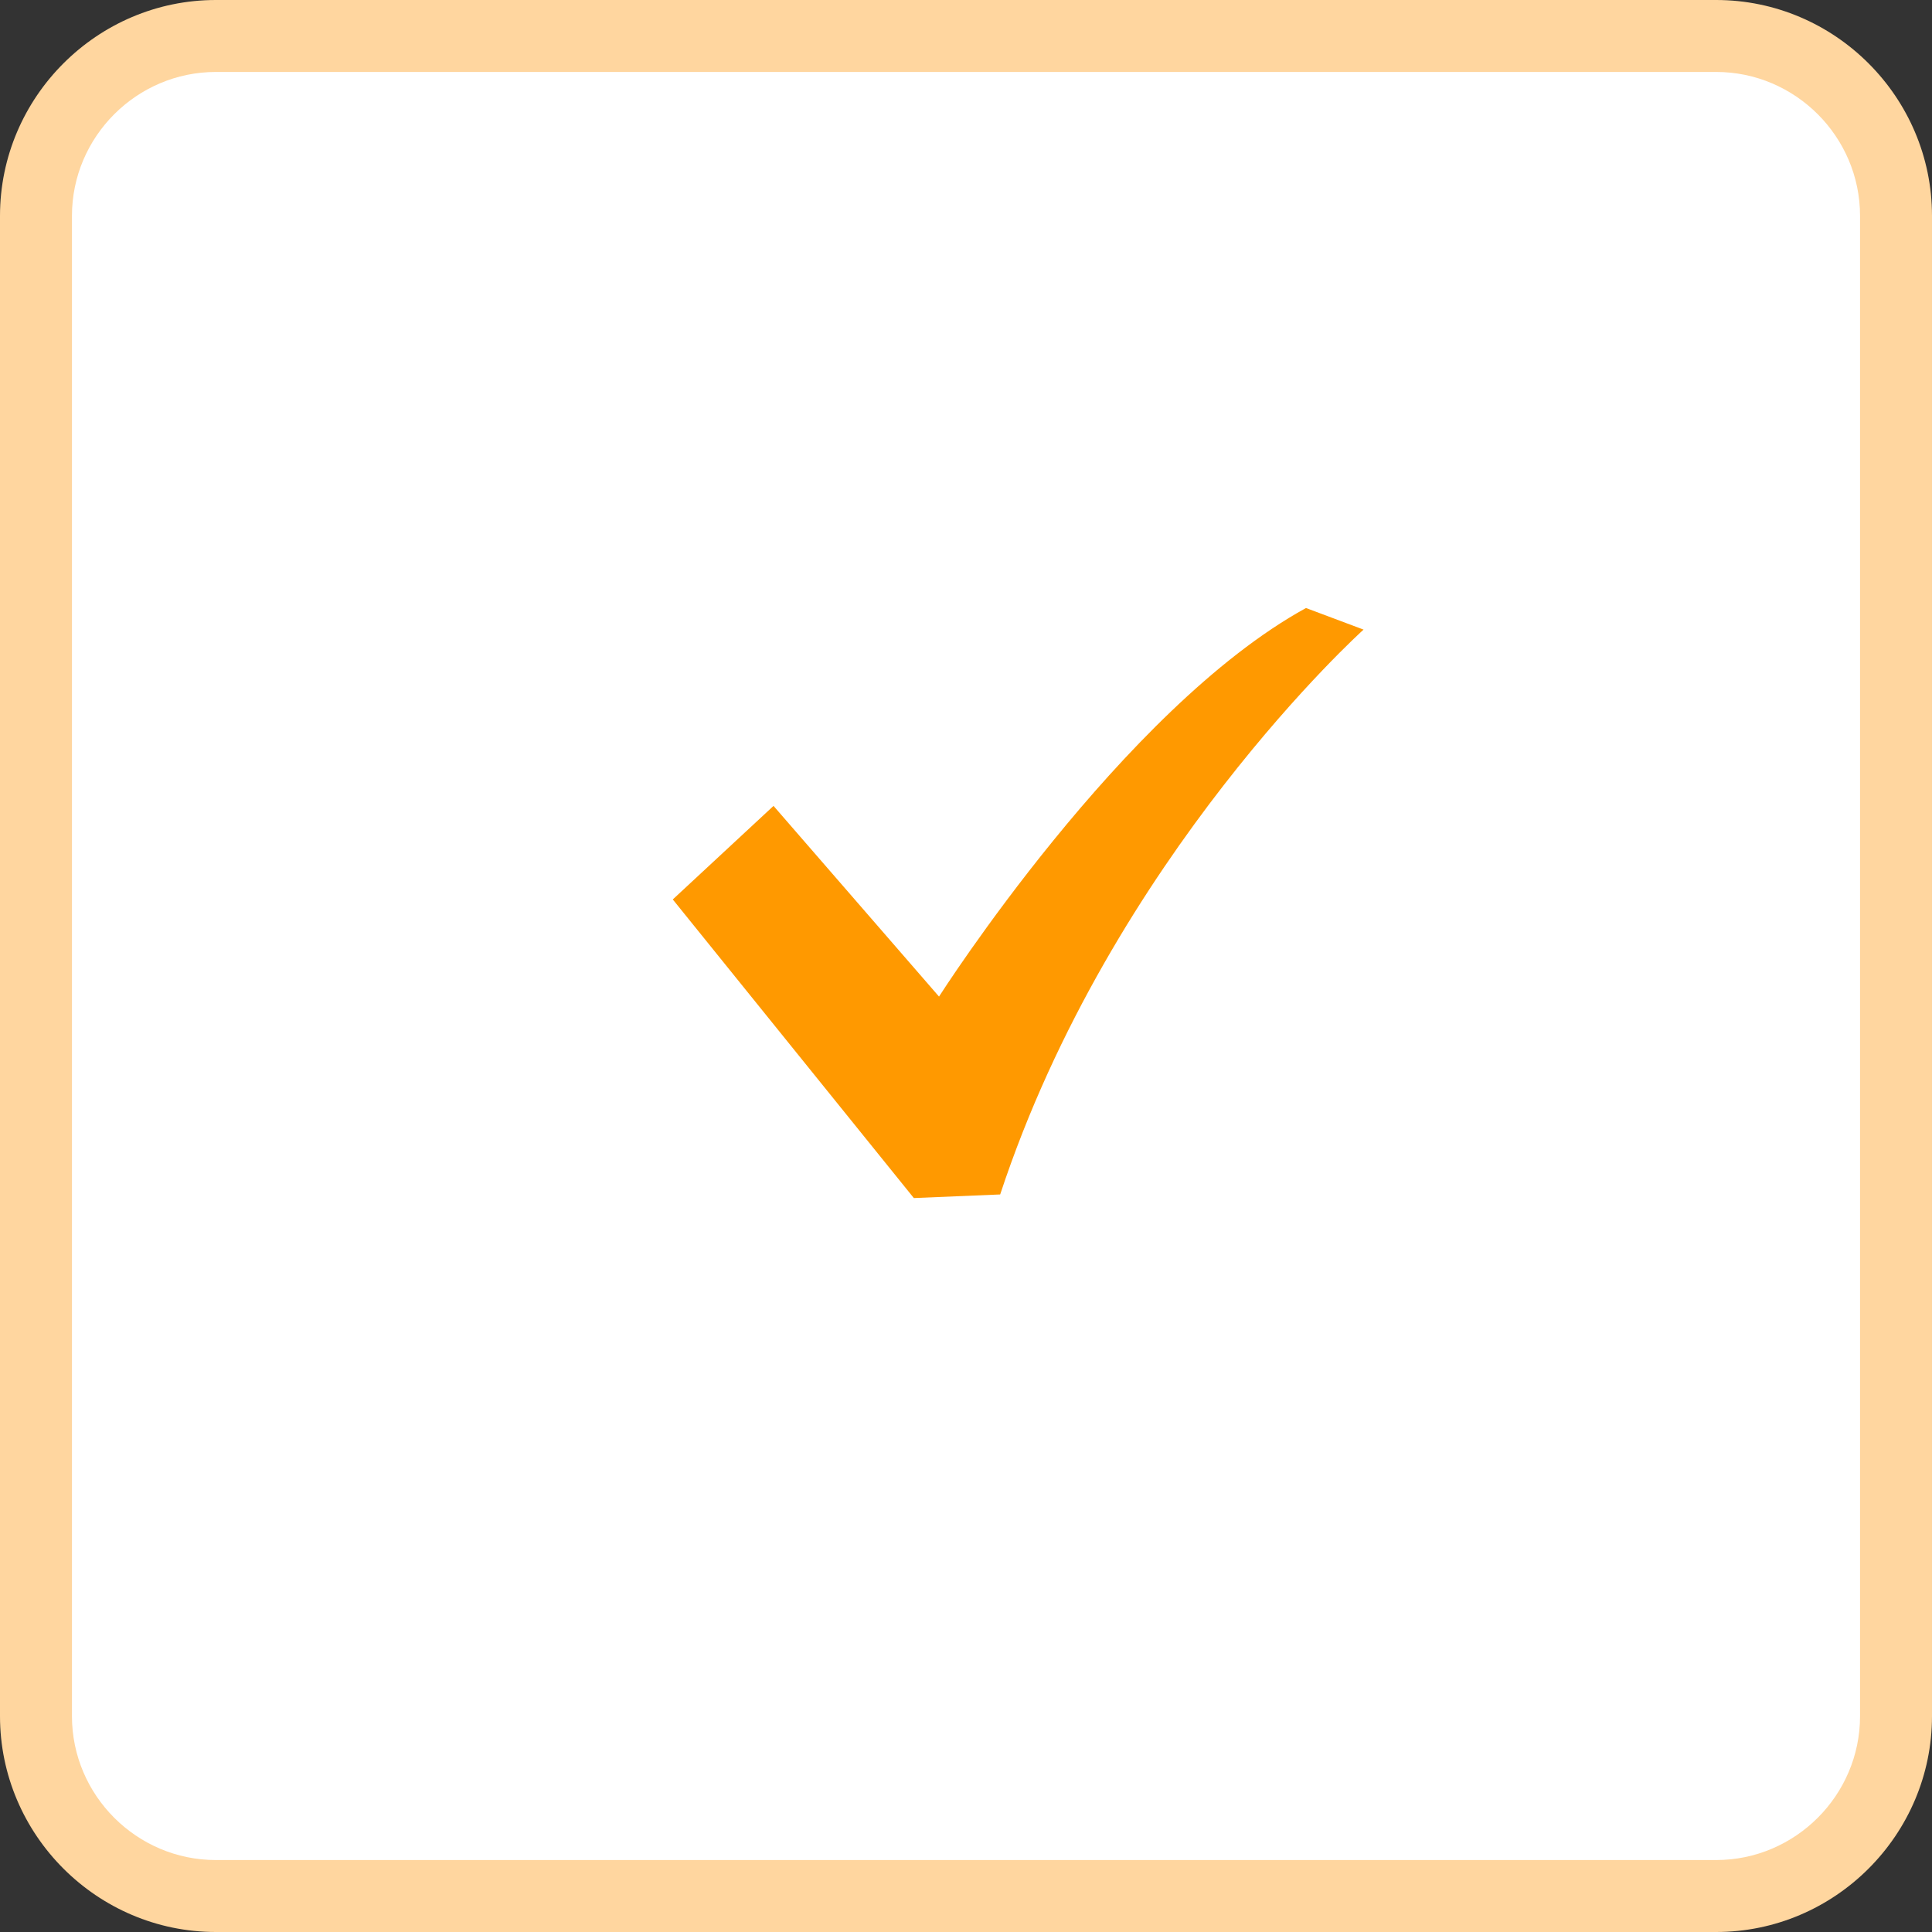 <?xml version="1.0" encoding="utf-8"?>
<!-- Generator: Adobe Illustrator 26.5.3, SVG Export Plug-In . SVG Version: 6.00 Build 0)  -->
<svg version="1.1" id="レイヤー_1" xmlns="http://www.w3.org/2000/svg" xmlns:xlink="http://www.w3.org/1999/xlink" x="0px"
	 y="0px" viewBox="0 0 53.7 53.7" style="enable-background:new 0 0 53.7 53.7;" xml:space="preserve">
<rect x="0" y="0" width="53.7" height="53.7" fill="#333333" stroke="none"/>
<style type="text/css">
	.st0{fill:#FFFFFF;}
	.st1{fill:#FFD69F;}
	.st2{fill:#FF9900;}
</style>
<g>
	<g>
		<g>
			<path class="st0" d="M52.7,47.7c0,2.8-2.2,5-5,5H6c-2.8,0-5-2.2-5-5V6c0-2.7,2.2-5,5-5h41.7c2.8,0,5,2.2,5,5V47.7z"/>
		</g>
		<path class="st1" d="M47.7,53.7H6c-3.3,0-6-2.7-6-6V6c0-3.3,2.7-6,6-6h41.7c3.3,0,6,2.7,6,6v41.7C53.7,51,51,53.7,47.7,53.7z M6,2
			C3.8,2,2,3.8,2,6v41.7c0,2.2,1.8,4,4,4h41.7c2.2,0,4-1.8,4-4V6c0-2.2-1.8-4-4-4H6z"/>
	</g>
	<g>
		<g>
			<path class="st2" d="M36.3,16.9c-5.1,2.8-10.2,10.8-10.2,10.8l-4.6-5.3l-2.8,2.6l6.7,8.3l2.4-0.1c3.1-9.4,10.1-15.7,10.1-15.7
				L36.3,16.9z"/>
		</g>
	</g>
</g>
</svg>
